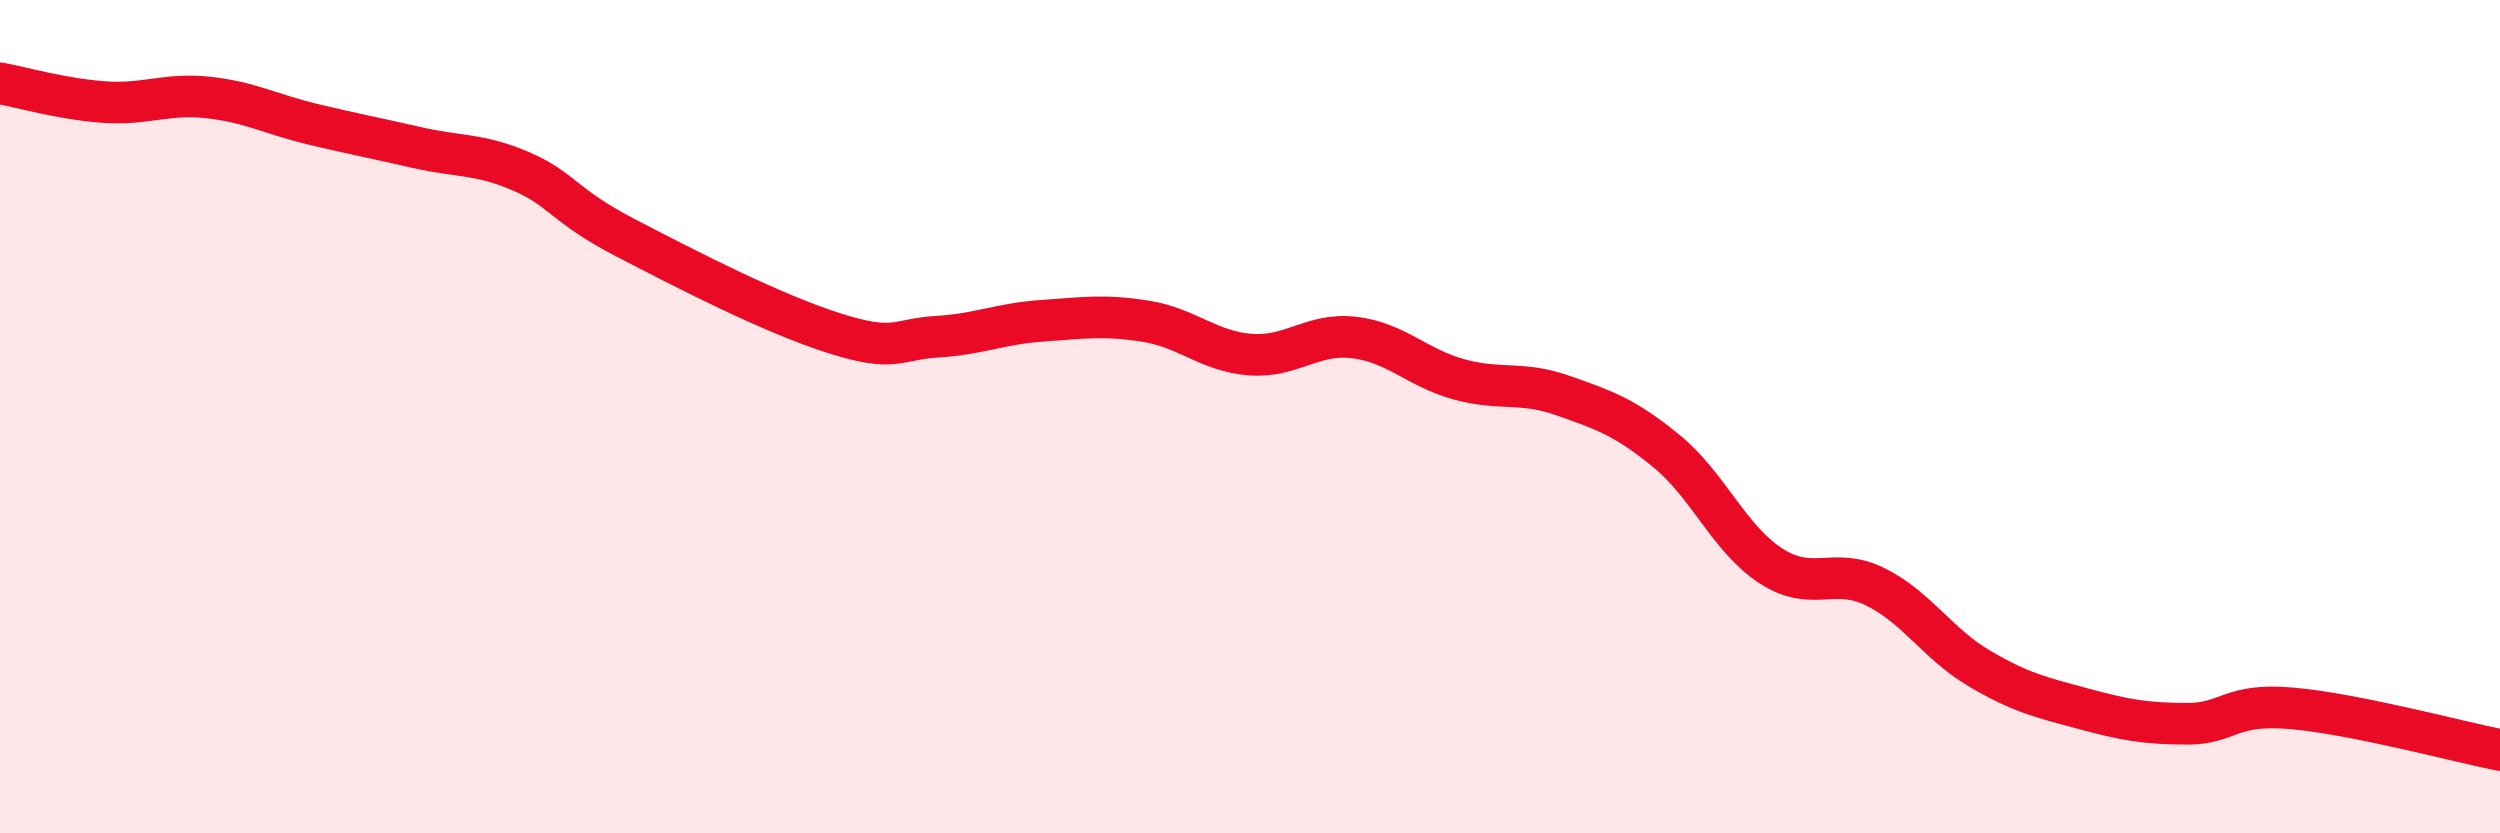 
    <svg width="60" height="20" viewBox="0 0 60 20" xmlns="http://www.w3.org/2000/svg">
      <path
        d="M 0,2 C 0.5,2.09 1.5,2.38 2.5,2.45 C 3.5,2.52 4,2.23 5,2.34 C 6,2.45 6.5,2.74 7.5,2.98 C 8.5,3.22 9,3.31 10,3.54 C 11,3.77 11.5,3.68 12.5,4.11 C 13.5,4.54 13.5,4.92 15,5.7 C 16.5,6.48 18.5,7.51 20,7.99 C 21.5,8.47 21.5,8.14 22.5,8.08 C 23.5,8.02 24,7.77 25,7.7 C 26,7.63 26.5,7.55 27.5,7.71 C 28.5,7.87 29,8.43 30,8.51 C 31,8.59 31.5,7.98 32.5,8.1 C 33.5,8.22 34,8.82 35,9.1 C 36,9.38 36.5,9.14 37.5,9.49 C 38.5,9.84 39,10.01 40,10.83 C 41,11.65 41.5,12.93 42.5,13.58 C 43.5,14.23 44,13.59 45,14.08 C 46,14.57 46.5,15.45 47.5,16.04 C 48.5,16.63 49,16.74 50,17.01 C 51,17.28 51.5,17.37 52.5,17.37 C 53.5,17.37 53.5,16.87 55,17 C 56.5,17.13 59,17.8 60,18L60 20L0 20Z"
        fill="#EB0A25"
        opacity="0.1"
        stroke-linecap="round"
        stroke-linejoin="round"
      />
      <path
        d="M 0,2 C 0.5,2.09 1.5,2.38 2.5,2.45 C 3.5,2.52 4,2.23 5,2.34 C 6,2.45 6.5,2.74 7.5,2.98 C 8.5,3.22 9,3.31 10,3.54 C 11,3.77 11.5,3.68 12.5,4.11 C 13.5,4.54 13.5,4.92 15,5.7 C 16.5,6.48 18.5,7.51 20,7.99 C 21.5,8.47 21.5,8.14 22.5,8.08 C 23.5,8.02 24,7.77 25,7.7 C 26,7.63 26.5,7.55 27.5,7.71 C 28.5,7.87 29,8.43 30,8.51 C 31,8.59 31.5,7.98 32.5,8.1 C 33.5,8.22 34,8.82 35,9.1 C 36,9.38 36.5,9.14 37.5,9.49 C 38.5,9.84 39,10.01 40,10.83 C 41,11.65 41.5,12.93 42.5,13.58 C 43.5,14.23 44,13.59 45,14.08 C 46,14.57 46.5,15.45 47.5,16.04 C 48.5,16.63 49,16.74 50,17.01 C 51,17.28 51.5,17.37 52.5,17.37 C 53.5,17.37 53.5,16.87 55,17 C 56.5,17.13 59,17.8 60,18"
        stroke="#EB0A25"
        stroke-width="1"
        fill="none"
        stroke-linecap="round"
        stroke-linejoin="round"
      />
    </svg>
  